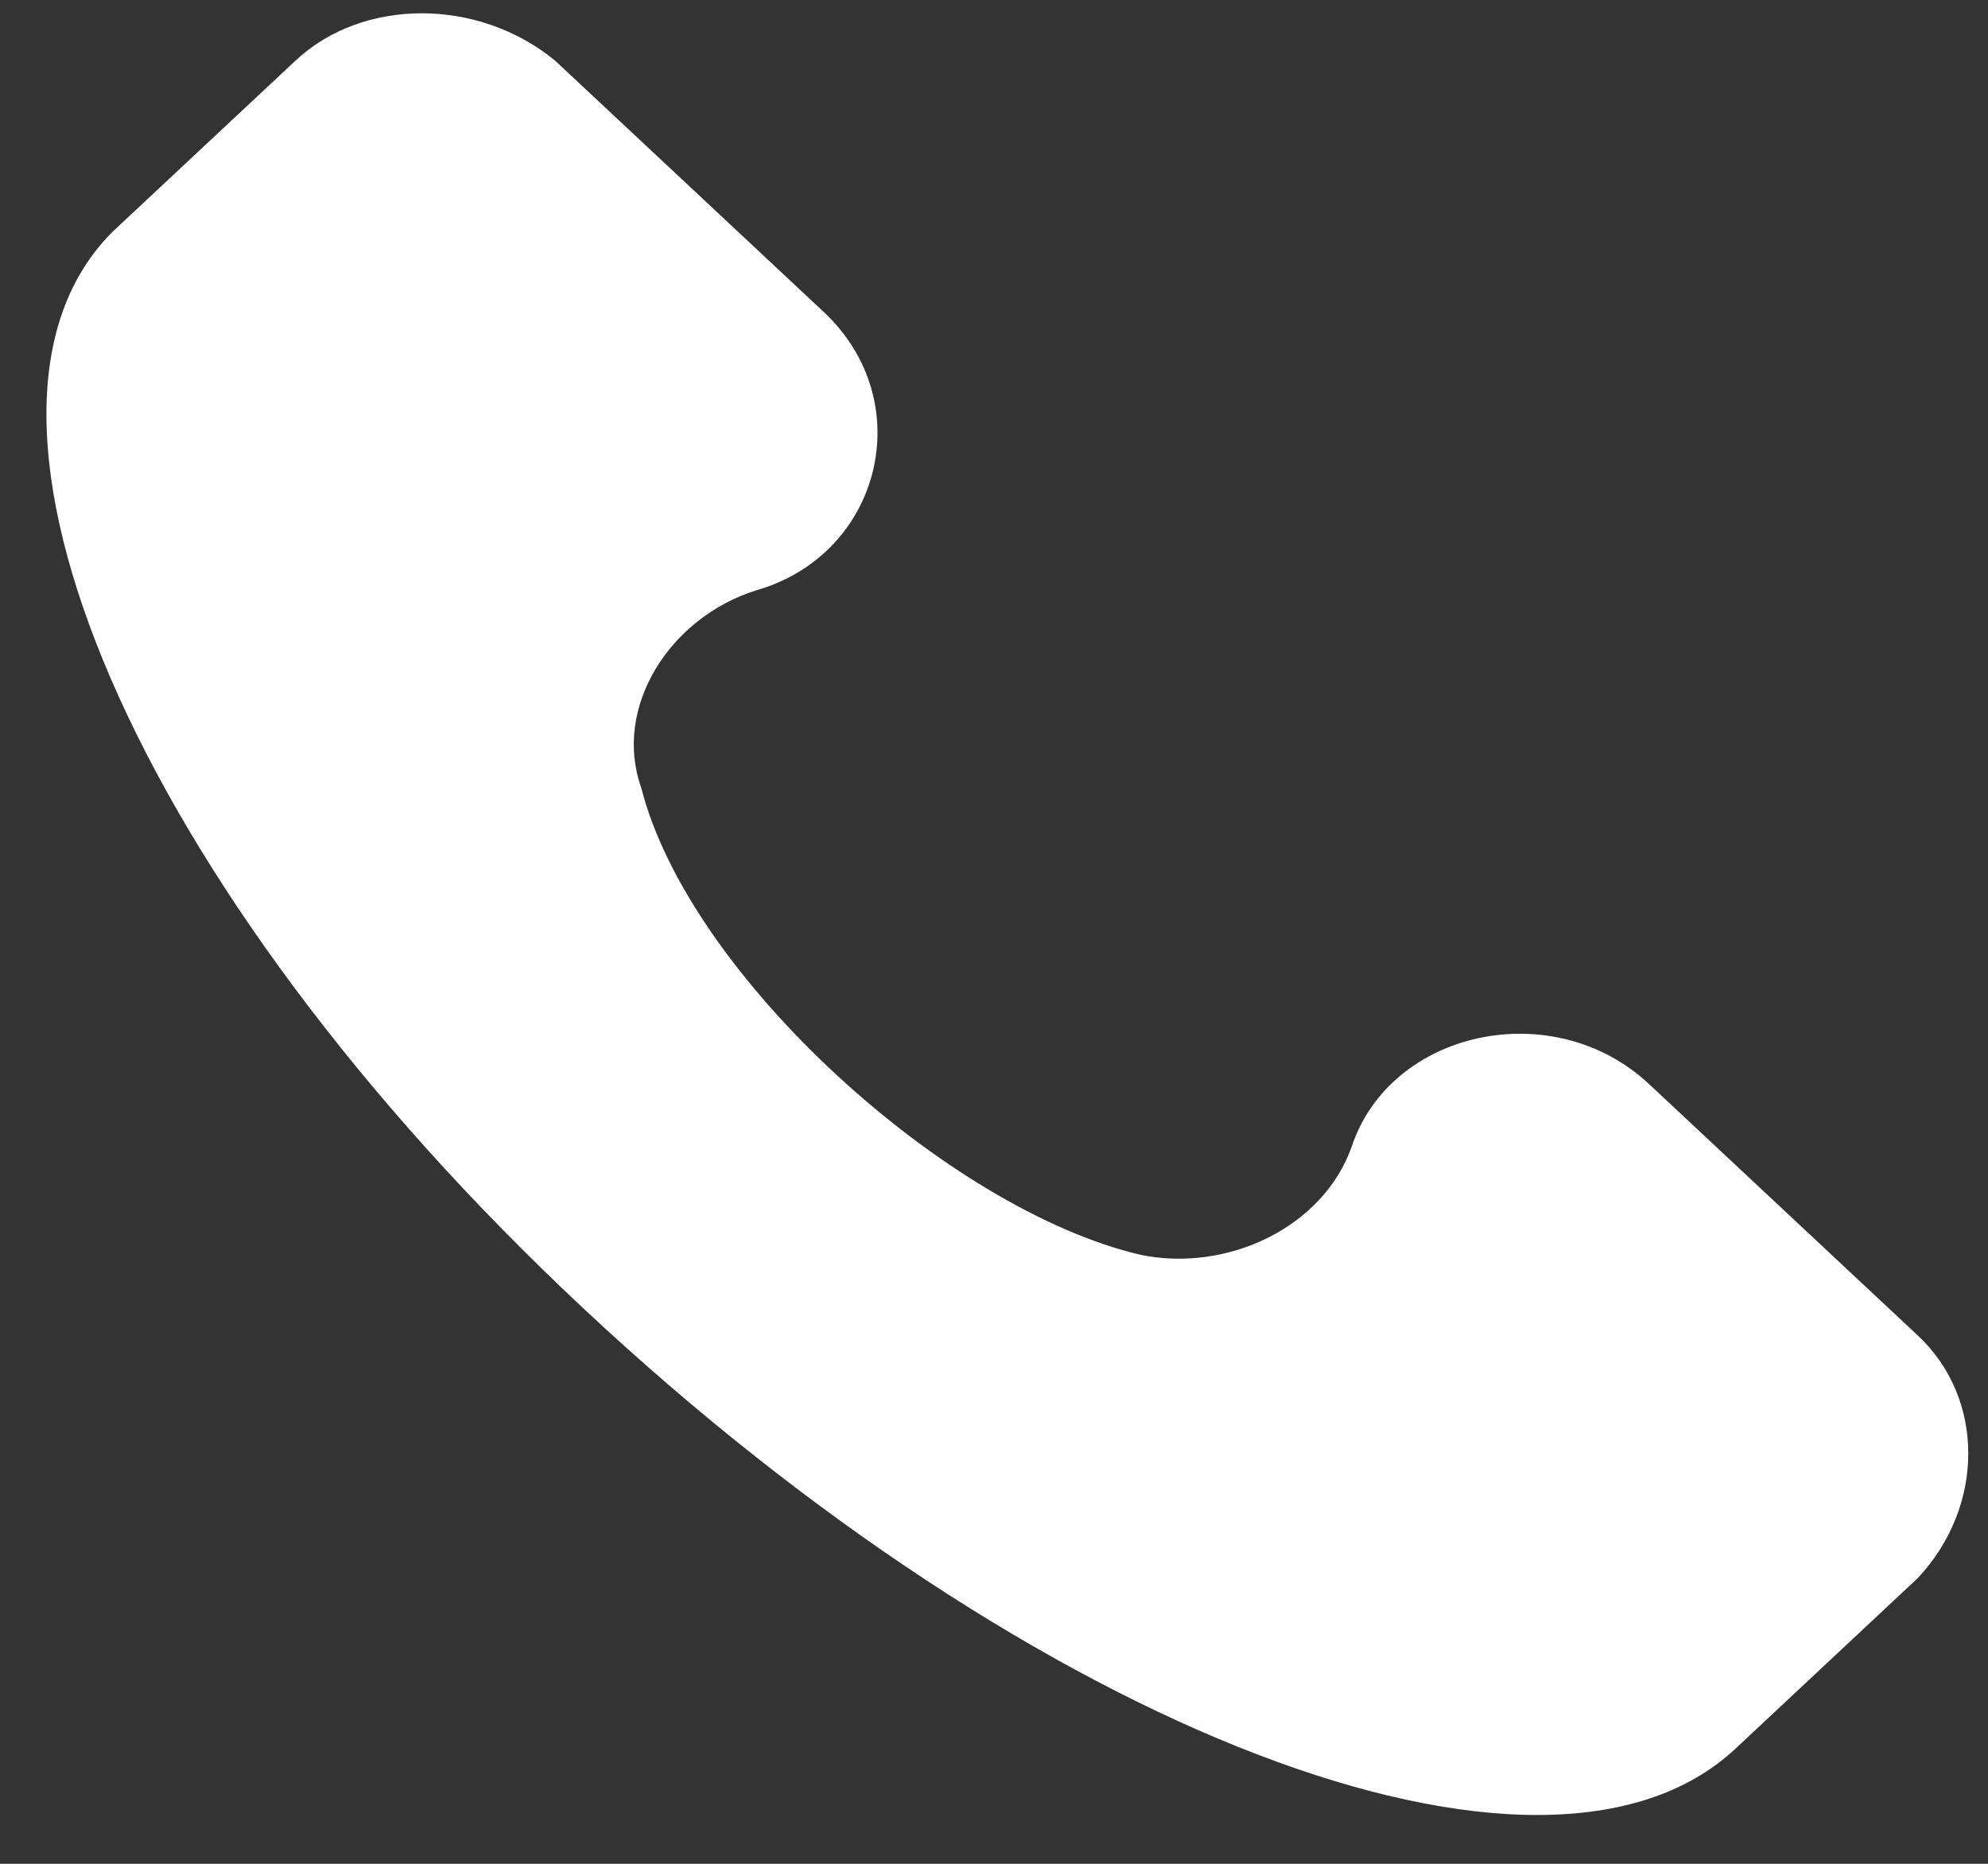 <svg width="32" height="30" viewBox="0 0 32 30" fill="none" xmlns="http://www.w3.org/2000/svg">
<rect x="0" y="0" width="32" height="30" fill="#333333" stroke="none"/>
<g clip-path="url(#clip0_341_1026)">
<path d="M30.871 21.497L26.545 17.45C25 16.005 22.374 16.583 21.756 18.462C21.292 19.763 19.747 20.486 18.356 20.197C15.266 19.474 11.095 15.716 10.322 12.681C9.859 11.38 10.786 9.934 12.176 9.501C14.185 8.923 14.803 6.466 13.258 5.02L8.932 0.973C7.696 -0.039 5.842 -0.039 4.76 0.973L1.824 3.719C-1.111 6.61 2.133 14.271 9.395 21.064C16.657 27.857 24.846 31.037 27.936 28.146L30.871 25.4C31.953 24.244 31.953 22.509 30.871 21.497Z" fill="white"/>
</g>
<defs>
<clipPath id="clip0_341_1026">
<rect width="31" height="29" fill="white" transform="translate(0.716 0.214)"/>
</clipPath>
</defs>
</svg>
